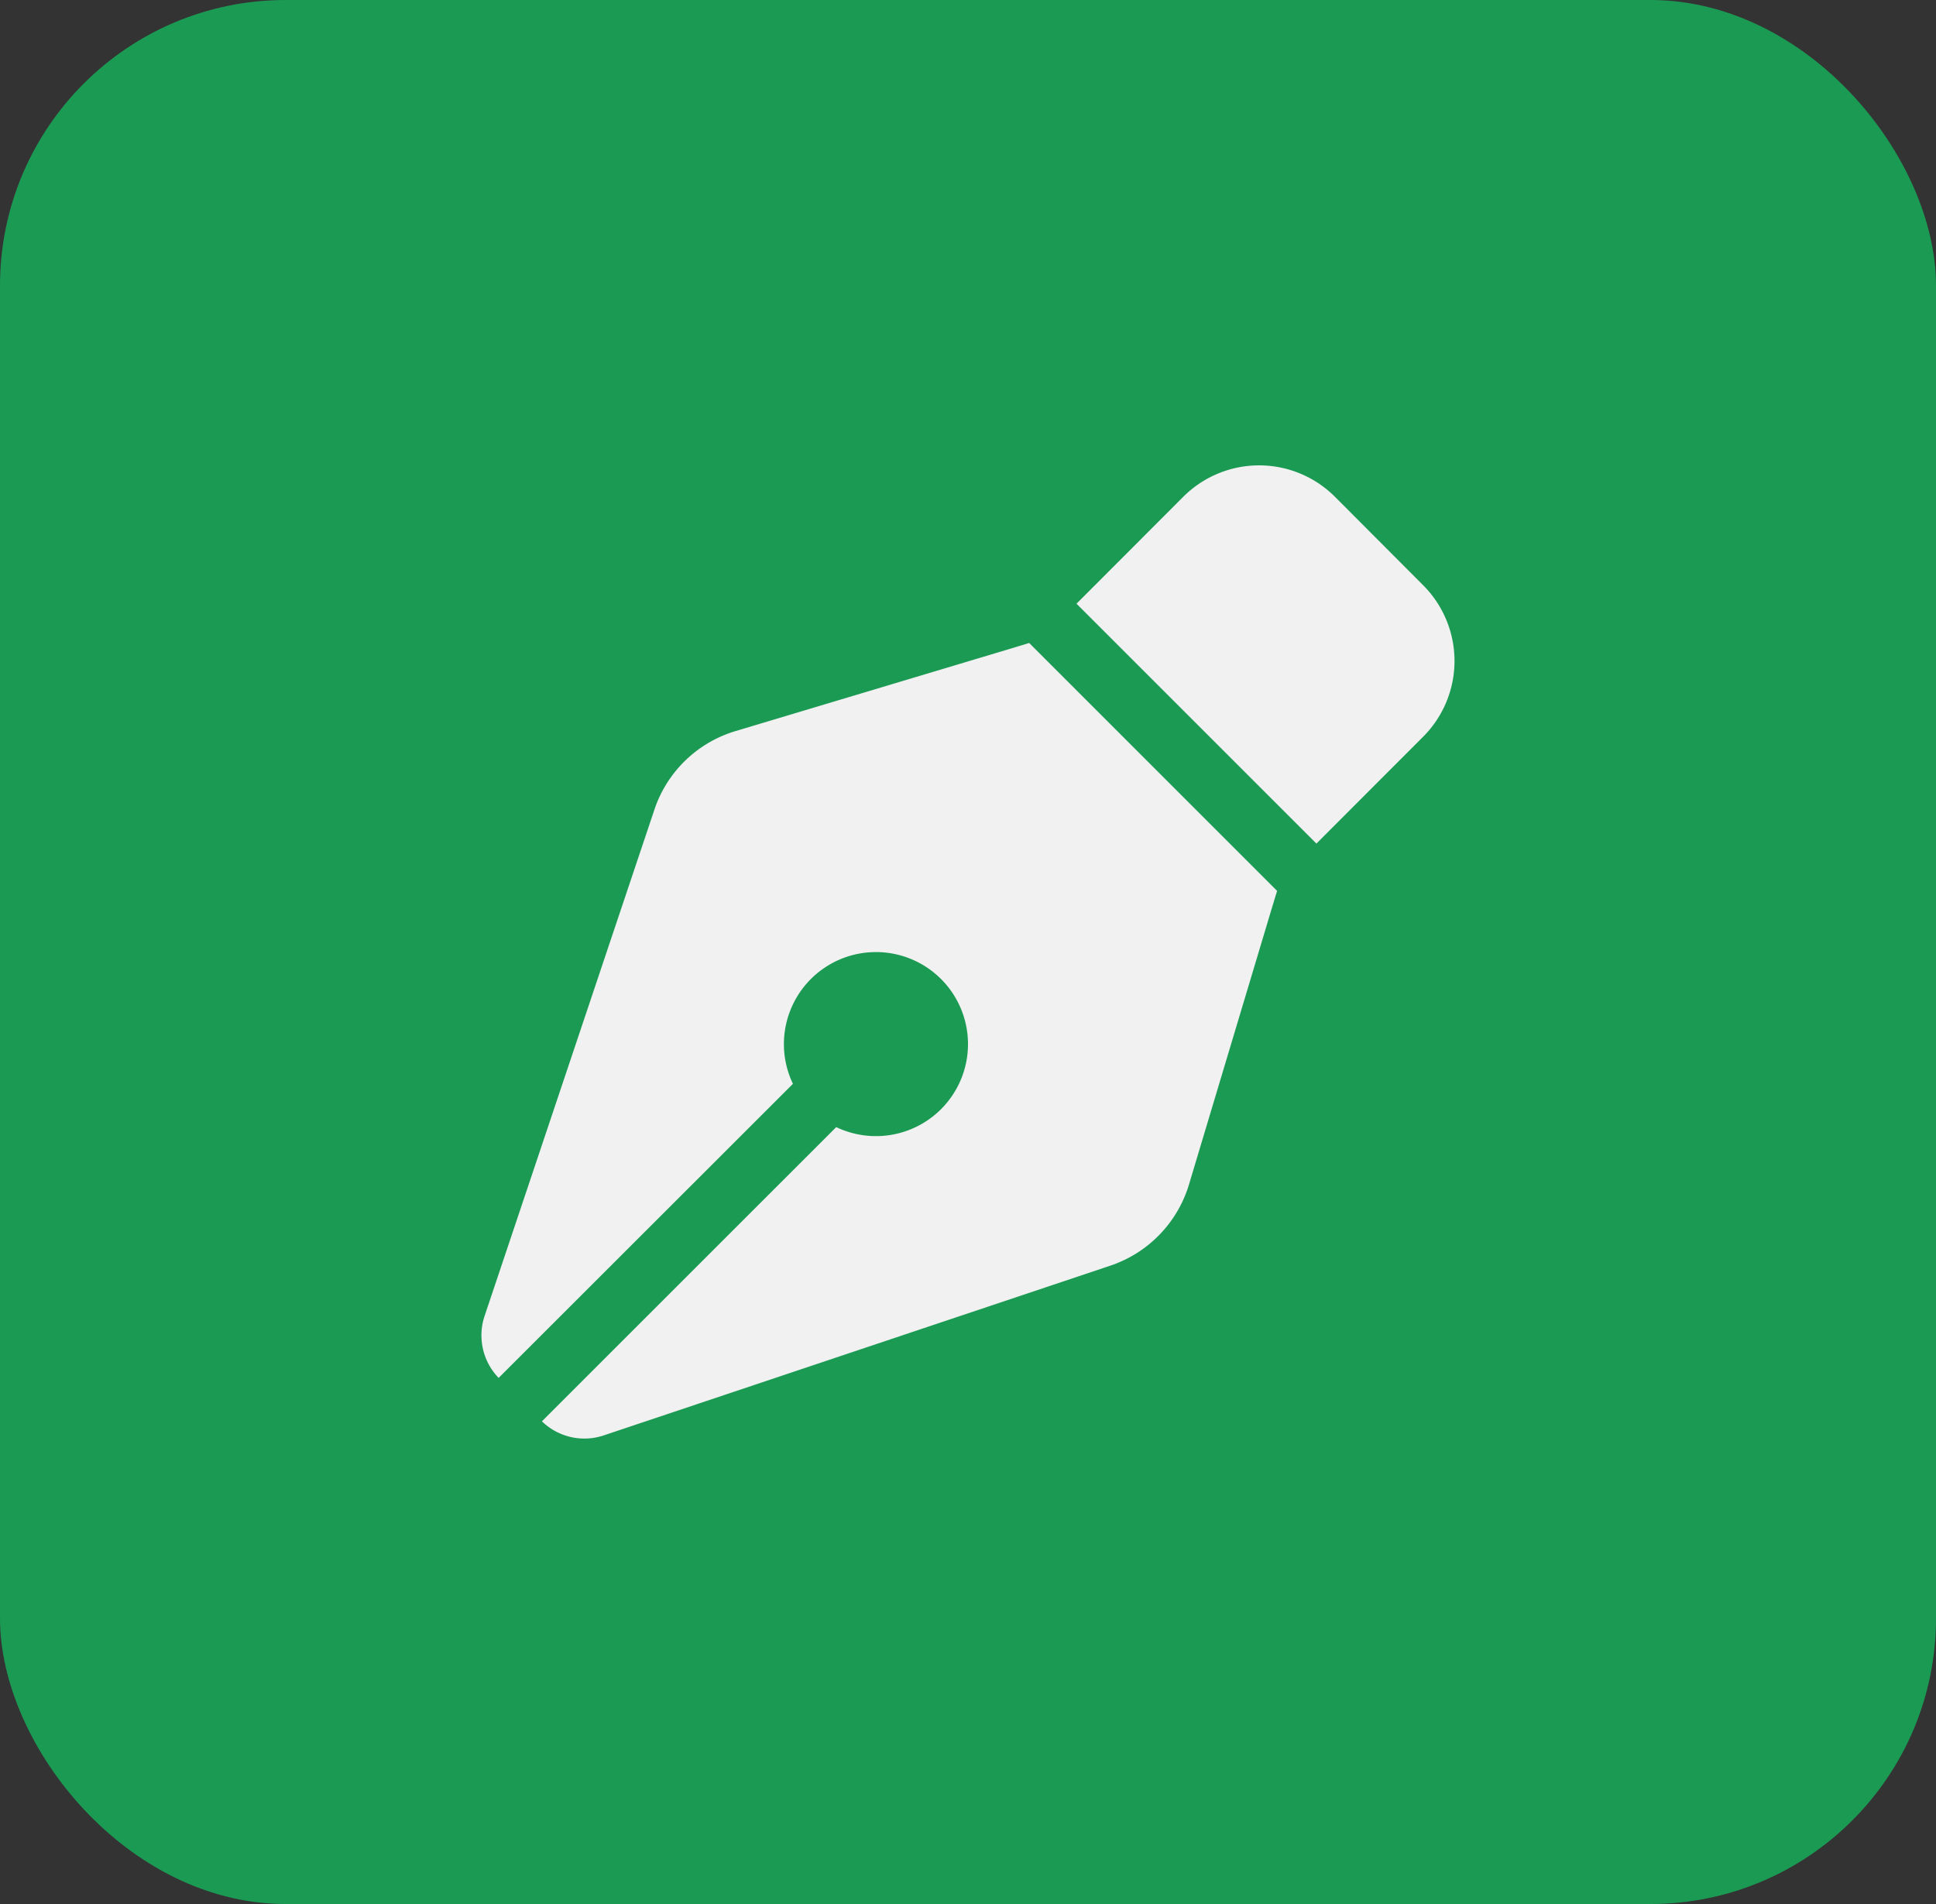 <svg id="Component_23_1" data-name="Component 23 – 1" xmlns="http://www.w3.org/2000/svg" width="61" height="60" viewBox="0 0 61 60">
  <rect x="0" y="0" width="61" height="60" fill="#333333" stroke="none"/>
  <rect id="Rectangle_5512" data-name="Rectangle 5512" width="61" height="60" rx="9" fill="#1b9a54"/>
  <path id="pen-nib-solid" d="M24.245,2.867,20.882,6.235l7.559,7.559L31.8,10.431a3.378,3.378,0,0,0,0-4.782L29.026,2.867A3.378,3.378,0,0,0,24.245,2.867ZM19.391,7.473l-.555.169-8.7,2.608a3.861,3.861,0,0,0-2.554,2.475L2.233,28.676a1.928,1.928,0,0,0,.441,1.956l9.273-9.267a2.9,2.9,0,1,1,1.364,1.364L4.038,32a1.918,1.918,0,0,0,1.956.441L21.95,27.094a3.874,3.874,0,0,0,2.475-2.554l2.608-8.7.169-.555Z" transform="translate(13.037 12.789)" fill="#f1f1f1"/>
</svg>
